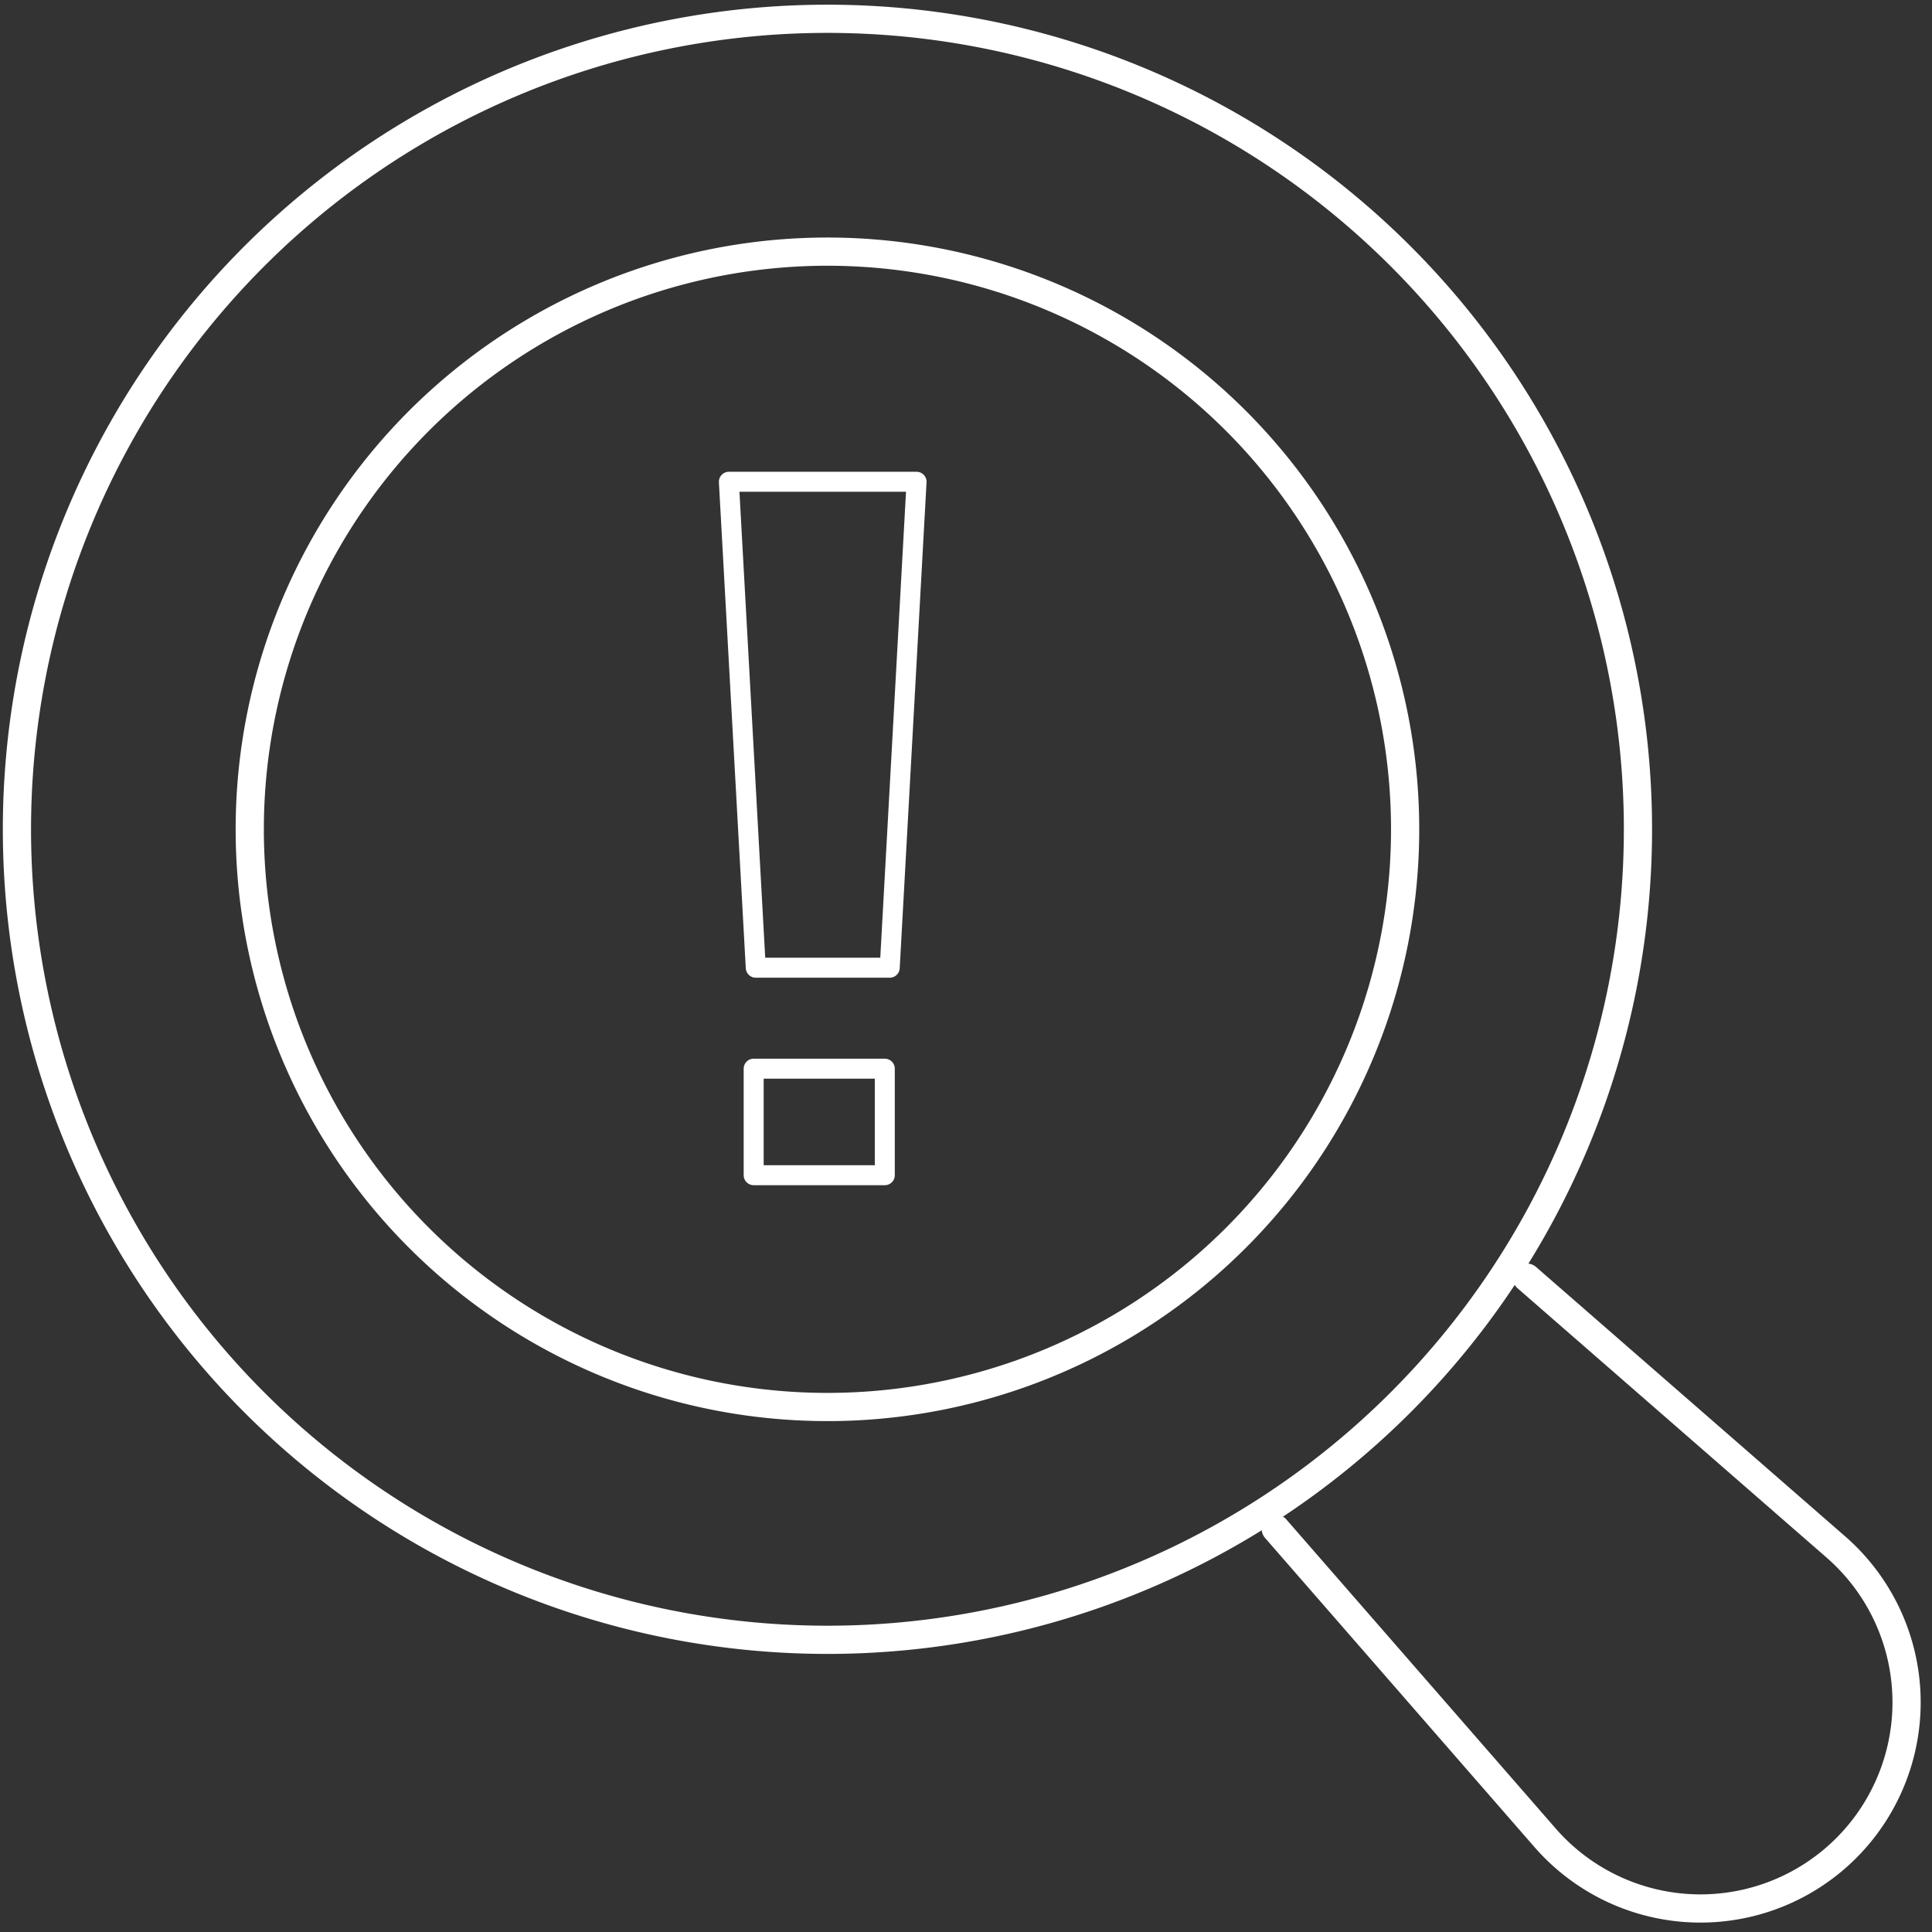 <svg xmlns="http://www.w3.org/2000/svg" xmlns:xlink="http://www.w3.org/1999/xlink" width="137" height="137" viewBox="0 0 137 137"><rect x="0" y="0" width="137" height="137" fill="#333333" stroke="none"/><defs><style>.a{clip-path:url(#b);}.b,.c{fill:none;stroke:#fff;}.b{stroke-linecap:round;stroke-miterlimit:10;stroke-width:2px;}.c{stroke-linejoin:round;stroke-width:1.417px;}</style><clipPath id="b"><rect width="137" height="137"/></clipPath></defs><g id="a" class="a"><g transform="translate(1.199 1.332)"><g transform="translate(0)"><path class="b" d="M3356.122,3801.118a57.474,57.474,0,1,1-54.538-60.268A57.475,57.475,0,0,1,3356.122,3801.118Z" transform="translate(-3241.243 -3740.778)"/></g><g transform="translate(16.511 16.511)"><g transform="translate(0)"><path class="b" d="M3340.443,3801.106a40.964,40.964,0,1,1-38.871-42.955A40.963,40.963,0,0,1,3340.443,3801.106Z" transform="translate(-3258.565 -3758.099)"/></g></g><path class="b" d="M3352.693,3834.423l21.916,19.1a14.615,14.615,0,0,1,.732,21.353h0a14.614,14.614,0,0,1-21.353-.732l-19.1-21.915" transform="translate(-3245.624 -3745.157)"/><path class="c" d="M3305.615,3809.678h-9.5l-1.906-34.46h13.309Z" transform="translate(-3243.722 -3742.388)"/><rect class="c" width="9.298" height="7.554" transform="translate(52.245 74.449)"/></g></g></svg>